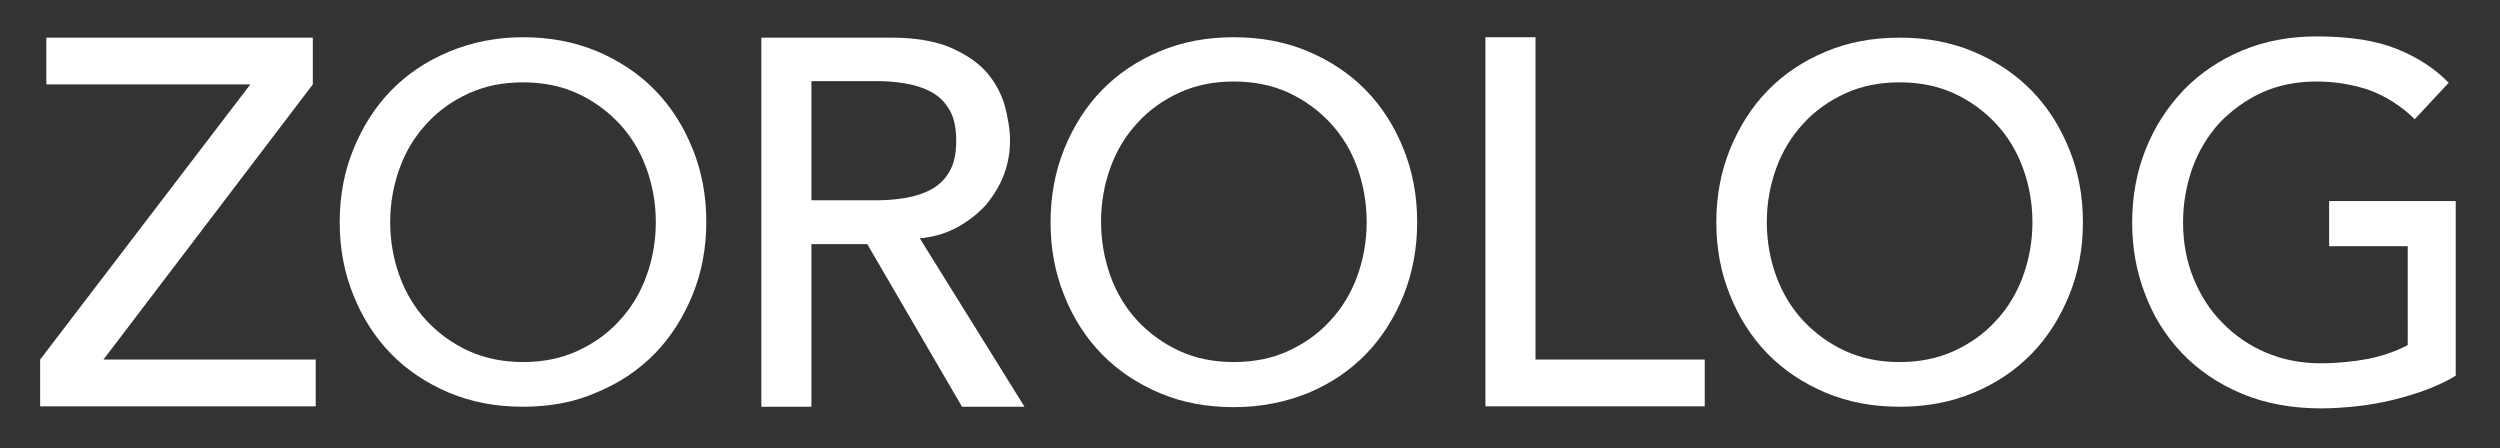 <?xml version="1.0" encoding="utf-8"?>
<!-- Generator: Adobe Illustrator 19.2.1, SVG Export Plug-In . SVG Version: 6.00 Build 0)  -->
<svg version="1.1" id="レイヤー_1" xmlns="http://www.w3.org/2000/svg" xmlns:xlink="http://www.w3.org/1999/xlink" x="0px"
	 y="0px" viewBox="0 0 604.2 108.3" style="enable-background:new 0 0 604.2 108.3;" xml:space="preserve">
<rect x="0" y="0" width="604.2" height="108.3" fill="#333333" stroke="none"/>
<style type="text/css">
	.st0{fill:#FFFFFF;}
</style>
<g>
	<path class="st0" d="M9.7,86.9l50.8-66.5H11.2V9.1h64.4v11.3L25,86.9h51.3v11.3H9.7V86.9z"/>
	<path class="st0" d="M126.4,98.3c-6.5,0-12.4-1.1-17.9-3.4c-5.4-2.3-10.1-5.4-14-9.4c-3.9-4-6.9-8.7-9.1-14.2
		c-2.2-5.4-3.3-11.3-3.3-17.6c0-6.3,1.1-12.2,3.3-17.6c2.2-5.4,5.2-10.2,9.1-14.2c3.9-4,8.5-7.1,14-9.4C114,10.2,120,9,126.4,9
		s12.4,1.1,17.9,3.4c5.4,2.3,10.1,5.4,14,9.4c3.9,4,6.9,8.7,9.1,14.2c2.2,5.4,3.3,11.3,3.3,17.6c0,6.3-1.1,12.2-3.3,17.6
		c-2.2,5.4-5.2,10.2-9.1,14.2c-3.9,4-8.5,7.1-14,9.4C138.9,97.2,132.9,98.3,126.4,98.3z M126.4,87.5c4.9,0,9.3-0.9,13.2-2.7
		c3.9-1.8,7.3-4.2,10.1-7.3c2.8-3,5-6.6,6.5-10.7c1.5-4.1,2.3-8.5,2.3-13.1c0-4.6-0.8-9-2.3-13.1c-1.5-4.1-3.7-7.7-6.5-10.7
		c-2.8-3-6.2-5.5-10.1-7.3c-3.9-1.8-8.3-2.7-13.2-2.7c-4.9,0-9.3,0.9-13.2,2.7c-3.9,1.8-7.3,4.2-10.1,7.3c-2.8,3-5,6.6-6.5,10.7
		c-1.5,4.1-2.3,8.5-2.3,13.1c0,4.6,0.8,9,2.3,13.1c1.5,4.1,3.7,7.7,6.5,10.7c2.8,3,6.2,5.5,10.1,7.3
		C117.2,86.6,121.6,87.5,126.4,87.5z"/>
	<path class="st0" d="M184,9.1h31.4c5.7,0,10.4,0.8,14.1,2.3c3.7,1.6,6.6,3.5,8.8,5.9c2.1,2.4,3.6,5.1,4.5,8.1
		c0.8,3,1.3,5.9,1.3,8.6c0,2.9-0.5,5.6-1.5,8.3c-1,2.6-2.5,5-4.3,7.2c-1.9,2.1-4.2,3.9-6.9,5.4c-2.7,1.5-5.8,2.4-9.1,2.7l25.3,40.7
		h-15.1L209.6,59h-13.5v39.3H184V9.1z M196.1,48.4H212c2.4,0,4.7-0.2,7-0.6c2.3-0.4,4.4-1.1,6.2-2.1c1.8-1,3.3-2.5,4.3-4.3
		c1.1-1.9,1.6-4.3,1.6-7.4c0-3-0.5-5.5-1.6-7.4c-1.1-1.9-2.5-3.3-4.3-4.3c-1.8-1-3.9-1.7-6.2-2.1c-2.3-0.4-4.6-0.6-7-0.6h-15.9V48.4
		z"/>
	<path class="st0" d="M298.2,98.4c-6.5,0-12.5-1.1-17.9-3.4c-5.4-2.3-10.1-5.4-14-9.4c-3.9-4-6.9-8.7-9.1-14.2
		c-2.2-5.4-3.3-11.3-3.3-17.7c0-6.3,1.1-12.2,3.3-17.7c2.2-5.4,5.2-10.2,9.1-14.2c3.9-4,8.5-7.1,14-9.4c5.4-2.3,11.4-3.4,17.9-3.4
		s12.4,1.1,17.9,3.4c5.4,2.3,10.1,5.4,14,9.4c3.9,4,6.9,8.7,9.1,14.2c2.2,5.4,3.3,11.3,3.3,17.7c0,6.3-1.1,12.2-3.3,17.7
		c-2.2,5.4-5.2,10.2-9.1,14.2c-3.9,4-8.5,7.1-14,9.4C310.6,97.2,304.7,98.4,298.2,98.4z M298.2,87.5c4.9,0,9.3-0.9,13.2-2.7
		c3.9-1.8,7.3-4.2,10.1-7.3c2.8-3,5-6.6,6.5-10.7c1.5-4.1,2.3-8.5,2.3-13.2c0-4.6-0.8-9-2.3-13.2c-1.5-4.1-3.7-7.7-6.5-10.7
		c-2.8-3-6.2-5.5-10.1-7.3c-3.9-1.8-8.3-2.7-13.2-2.7c-4.9,0-9.3,0.9-13.2,2.7c-3.9,1.8-7.3,4.2-10.1,7.3c-2.8,3-5,6.6-6.5,10.7
		c-1.5,4.1-2.3,8.5-2.3,13.2c0,4.6,0.8,9,2.3,13.2c1.5,4.1,3.7,7.7,6.5,10.7c2.8,3,6.2,5.5,10.1,7.3
		C288.9,86.6,293.3,87.5,298.2,87.5z"/>
</g>
<path class="st0" d="M359,9h12.1l0,77.9h40.9v11.3h-53L359,9z"/>
<path class="st0" d="M459.1,98.3c-6.5,0-12.4-1.1-17.9-3.4c-5.4-2.3-10.1-5.4-14-9.4c-3.9-4-6.9-8.7-9.1-14.2
	c-2.2-5.4-3.3-11.3-3.3-17.6c0-6.3,1.1-12.2,3.3-17.6c2.2-5.4,5.2-10.2,9.1-14.2c3.9-4,8.5-7.1,14-9.4c5.4-2.3,11.4-3.4,17.9-3.4
	s12.4,1.1,17.9,3.4c5.4,2.3,10.1,5.4,14,9.4c3.9,4,6.9,8.7,9.1,14.2c2.2,5.4,3.3,11.3,3.3,17.6c0,6.3-1.1,12.2-3.3,17.6
	c-2.2,5.4-5.2,10.2-9.1,14.2c-3.9,4-8.5,7.1-14,9.4C471.5,97.2,465.6,98.3,459.1,98.3z M459.1,87.5c4.9,0,9.3-0.9,13.2-2.7
	c3.9-1.8,7.3-4.2,10.1-7.3c2.8-3,5-6.6,6.5-10.7c1.5-4.1,2.3-8.5,2.3-13.1c0-4.6-0.8-9-2.3-13.1c-1.5-4.1-3.7-7.7-6.5-10.7
	c-2.8-3-6.2-5.5-10.1-7.3c-3.9-1.8-8.3-2.7-13.2-2.7c-4.9,0-9.3,0.9-13.2,2.7c-3.9,1.8-7.3,4.2-10.1,7.3c-2.8,3-5,6.6-6.5,10.7
	c-1.5,4.1-2.3,8.5-2.3,13.1c0,4.6,0.8,9,2.3,13.1c1.5,4.1,3.7,7.7,6.5,10.7c2.8,3,6.2,5.5,10.1,7.3
	C449.8,86.6,454.2,87.5,459.1,87.5z"/>
<path class="st0" d="M593.5,48.6v42.2c-2.1,1.3-4.5,2.4-7.1,3.4c-2.7,1-5.4,1.8-8.3,2.5c-2.9,0.7-5.8,1.2-8.7,1.5
	c-2.9,0.3-5.7,0.5-8.3,0.5c-7.3,0-13.7-1.2-19.4-3.6c-5.7-2.4-10.5-5.7-14.4-9.8c-3.9-4.1-6.9-8.9-8.9-14.3
	c-2.1-5.4-3.1-11.2-3.1-17.2c0-6.4,1.1-12.3,3.3-17.8c2.2-5.5,5.3-10.2,9.2-14.3c3.9-4,8.6-7.2,14.1-9.5c5.5-2.3,11.5-3.4,18-3.4
	c7.9,0,14.3,1,19.3,3c5,2,9.2,4.7,12.6,8.2l-8.2,8.8c-3.5-3.4-7.3-5.7-11.2-7.1c-3.9-1.3-8.1-2-12.5-2c-4.9,0-9.4,0.9-13.3,2.7
	c-3.9,1.8-7.3,4.3-10.2,7.3c-2.8,3.1-5,6.7-6.5,10.8c-1.5,4.2-2.3,8.6-2.3,13.2c0,4.8,0.8,9.3,2.5,13.5c1.7,4.2,4,7.8,7,10.8
	c3,3.1,6.5,5.5,10.5,7.2c4,1.7,8.4,2.6,13.2,2.6c4.1,0,8-0.4,11.7-1.1c3.7-0.8,6.8-1.9,9.4-3.3V59.5h-19V48.6H593.5z"/>
</svg>
